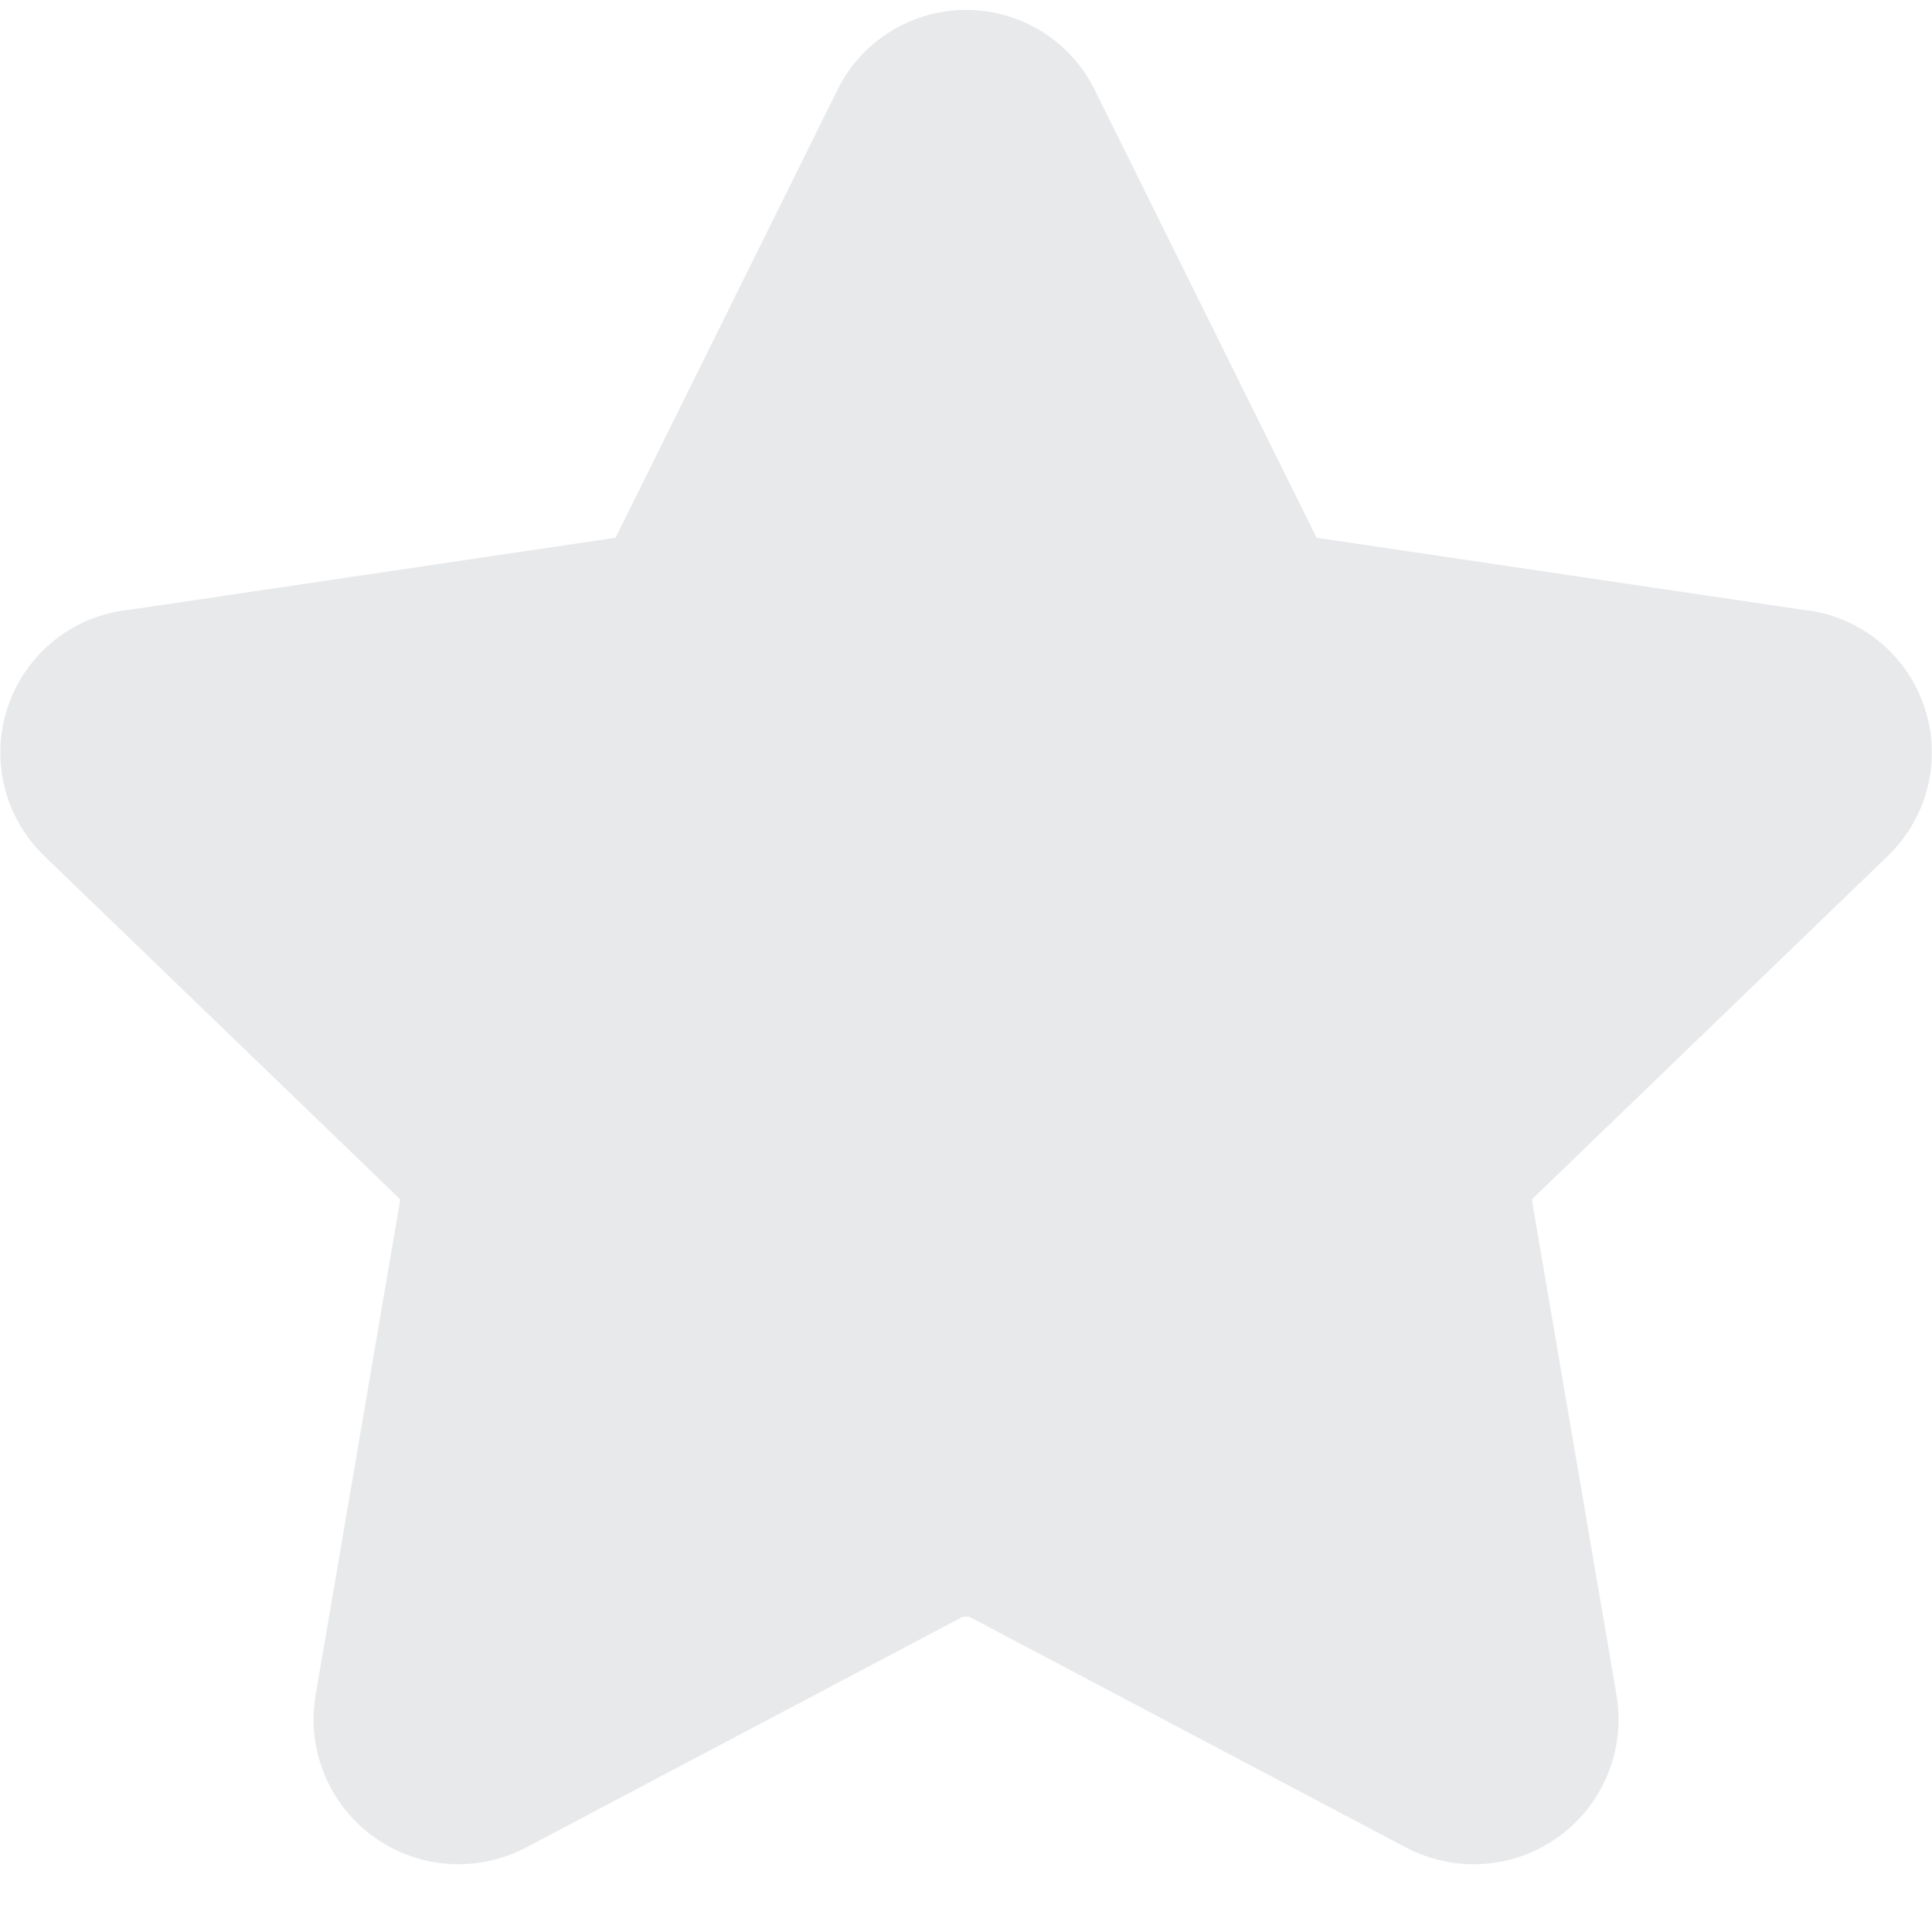 <svg width="24" height="24" viewBox="0 0 24 24" fill="none" xmlns="http://www.w3.org/2000/svg">
<path fill-rule="evenodd" clip-rule="evenodd" d="M12.001 0.123C11.661 0.123 11.328 0.22 11.041 0.404C10.758 0.584 10.532 0.841 10.389 1.145L7.667 6.639C7.662 6.65 7.657 6.661 7.652 6.672C7.65 6.675 7.649 6.677 7.646 6.679C7.644 6.681 7.641 6.682 7.638 6.682C7.627 6.683 7.617 6.685 7.607 6.686L1.614 7.574C1.283 7.606 0.967 7.73 0.703 7.933C0.429 8.143 0.222 8.427 0.107 8.752C-0.009 9.077 -0.027 9.429 0.053 9.764C0.133 10.098 0.308 10.402 0.556 10.639L4.943 14.871L4.953 14.88C4.959 14.886 4.964 14.893 4.966 14.902C4.969 14.91 4.97 14.918 4.968 14.927L4.967 14.932L3.922 21.05L3.922 21.051C3.864 21.383 3.901 21.724 4.028 22.035C4.154 22.348 4.366 22.618 4.639 22.816C4.912 23.014 5.235 23.131 5.571 23.154C5.906 23.177 6.241 23.106 6.538 22.949L6.54 22.948L11.939 20.095C11.959 20.086 11.98 20.082 12.001 20.082C12.022 20.082 12.043 20.086 12.062 20.095L17.461 22.948L17.462 22.948C17.76 23.106 18.095 23.178 18.431 23.154C18.767 23.131 19.09 23.014 19.363 22.816C19.636 22.618 19.847 22.348 19.974 22.035C20.101 21.724 20.137 21.383 20.08 21.052L20.08 21.05L19.034 14.932L19.033 14.927C19.032 14.918 19.032 14.91 19.035 14.902C19.038 14.893 19.043 14.886 19.049 14.88L19.059 14.871L23.445 10.639C23.694 10.402 23.869 10.098 23.949 9.764C24.029 9.429 24.011 9.077 23.895 8.752C23.78 8.427 23.573 8.143 23.299 7.933C23.035 7.73 22.719 7.606 22.387 7.574L16.395 6.686C16.385 6.685 16.374 6.683 16.364 6.682C16.361 6.682 16.358 6.681 16.355 6.679C16.353 6.677 16.351 6.675 16.35 6.672C16.345 6.661 16.34 6.65 16.335 6.639L13.613 1.145C13.47 0.841 13.244 0.584 12.961 0.404C12.674 0.22 12.341 0.123 12.001 0.123Z" fill="#E8E9EB"/>
</svg>

